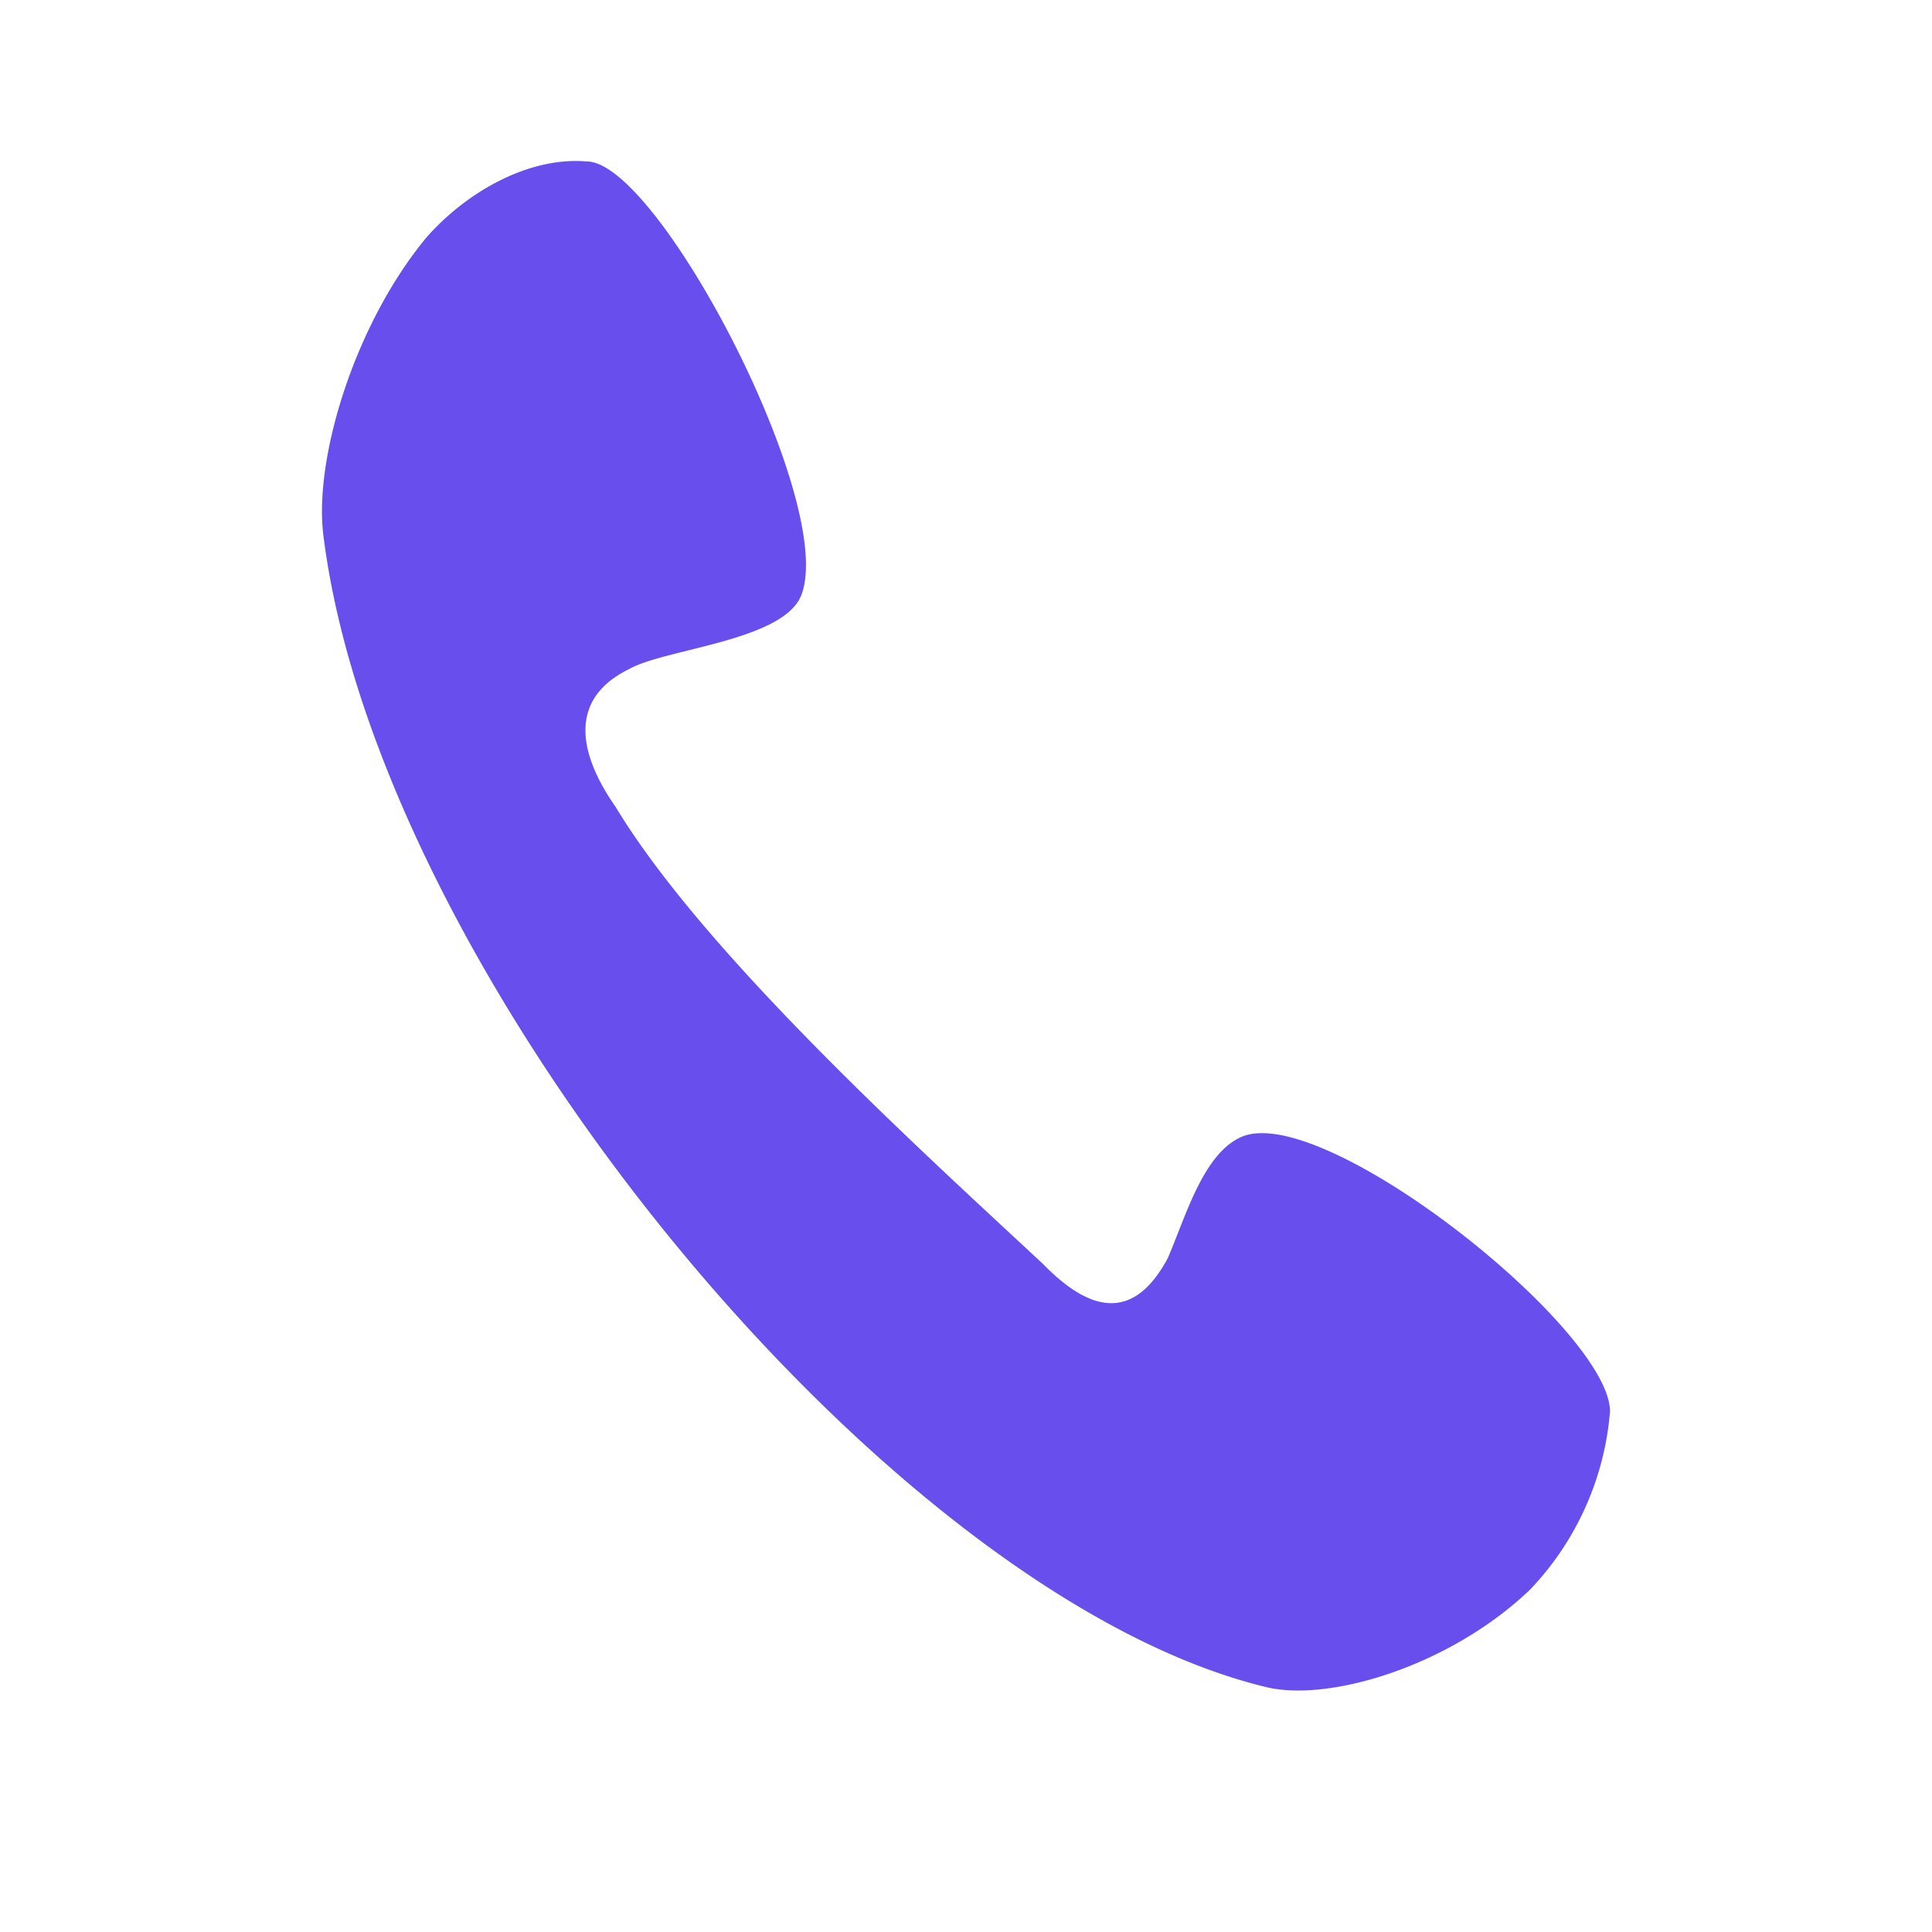 <svg xmlns="http://www.w3.org/2000/svg" width="24" height="24" viewBox="0 0 24 24">
    <path fill="#684EED" fill-rule="evenodd" d="M7.29 2.006c-.722-.063-1.499.38-1.998.95-.888 1.078-1.388 2.726-1.277 3.677.666 5.45 6.994 13.183 11.711 14.324.777.19 2.276-.254 3.275-1.204A3.63 3.63 0 0 0 20 17.534c0-1.014-3.497-3.803-4.551-3.422-.5.19-.722 1.014-.944 1.52-.444.825-.999.635-1.554.064-1.498-1.394-4.194-3.835-5.304-5.673-.444-.634-.61-1.331.167-1.711.444-.254 1.918-.348 2.14-.919.444-1.14-1.776-5.387-2.664-5.387z"/>
</svg>
